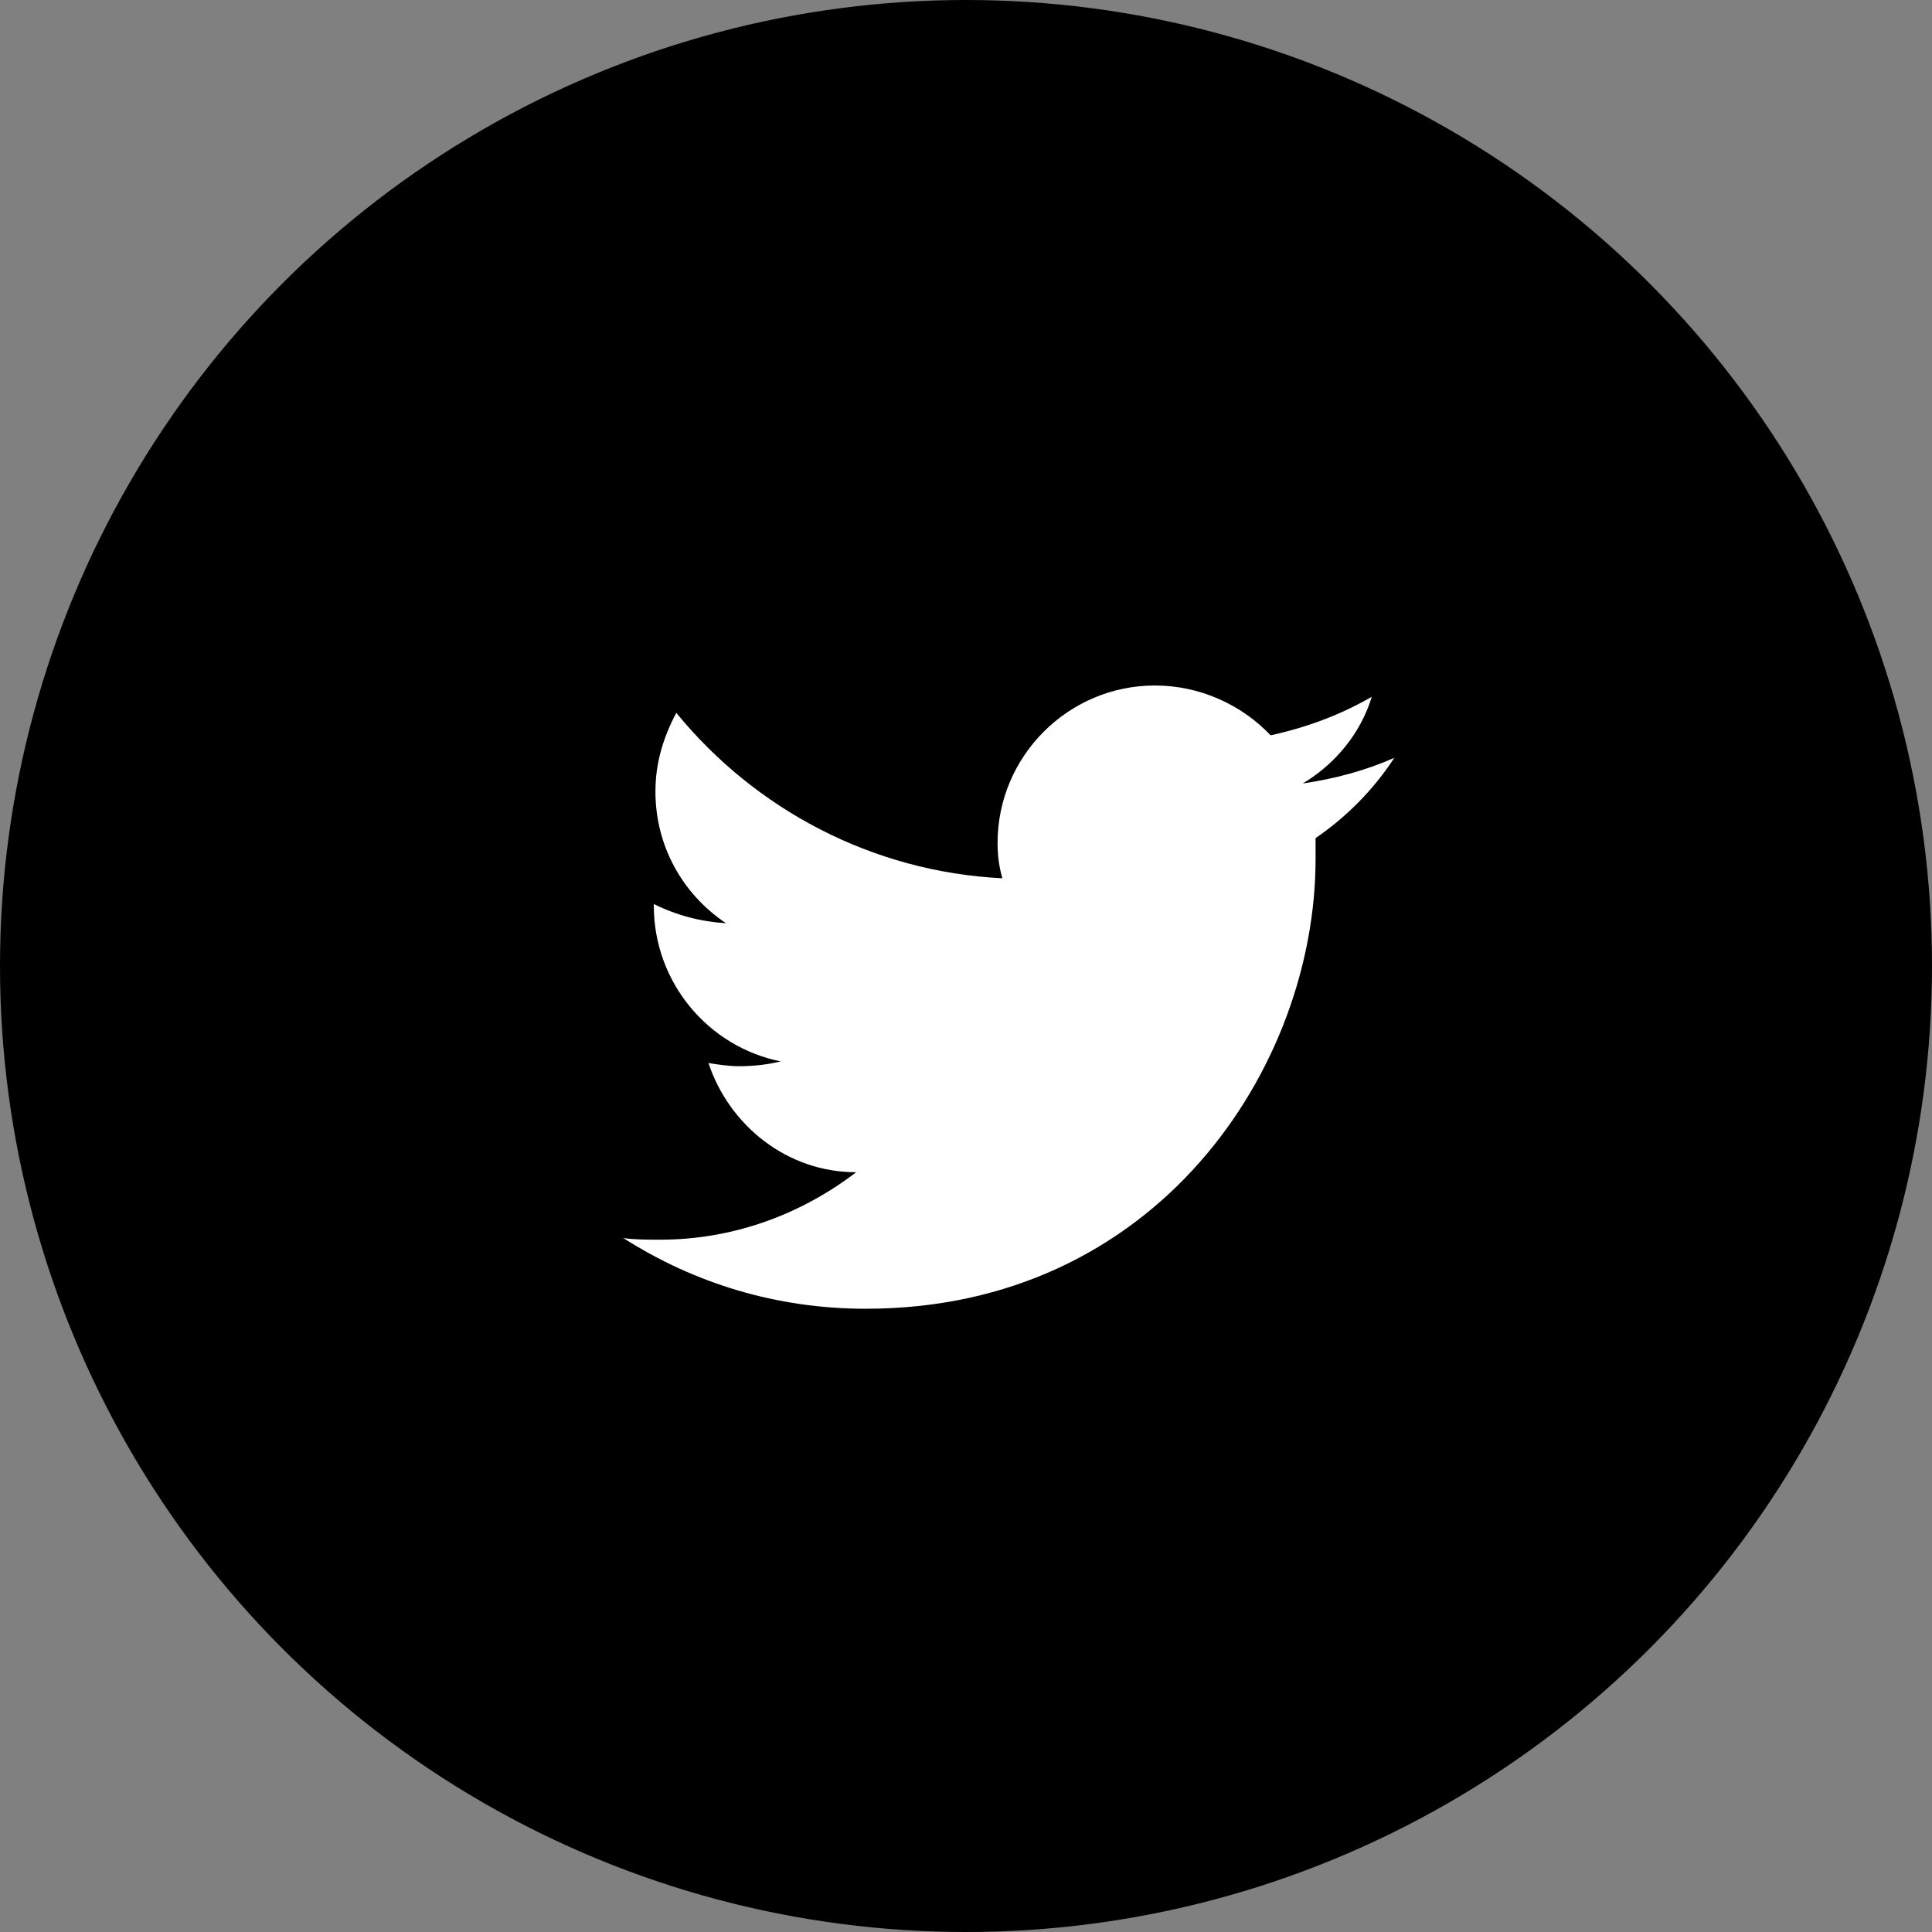 <svg width="32" height="32" viewBox="0 0 32 32" fill="none" xmlns="http://www.w3.org/2000/svg">
<rect x="0" y="0" width="32" height="32" fill="#808080" stroke="none"/>
<g id="1">
<circle id="BG" cx="16" cy="16" r="16" fill="#809D79" style="fill:#9A5CF5;fill:color(display-p3 0.604 0.361 0.961);fill-opacity:1;"/>
<g id="logo-twitter 2">
<g id="Group">
<path id="Vector" d="M23.094 12.552C22.615 12.764 22.11 12.898 21.578 12.977C22.11 12.658 22.535 12.153 22.721 11.541C22.216 11.833 21.657 12.046 21.045 12.179C20.567 11.674 19.875 11.354 19.13 11.354C17.693 11.354 16.523 12.525 16.523 13.962C16.523 14.175 16.549 14.361 16.602 14.547C14.447 14.441 12.505 13.403 11.202 11.807C10.989 12.206 10.856 12.632 10.856 13.11C10.856 14.015 11.308 14.813 12.026 15.292C11.601 15.265 11.202 15.159 10.829 14.973V14.999C10.829 16.276 11.734 17.34 12.931 17.58C12.718 17.633 12.479 17.66 12.239 17.66C12.08 17.66 11.893 17.633 11.734 17.607C12.08 18.644 13.037 19.416 14.181 19.416C13.277 20.107 12.159 20.533 10.936 20.533C10.723 20.533 10.51 20.533 10.324 20.506C11.494 21.251 12.851 21.677 14.341 21.677C19.157 21.677 21.79 17.686 21.79 14.228C21.79 14.121 21.79 13.988 21.79 13.882C22.296 13.536 22.748 13.084 23.094 12.552Z" fill="white" style="fill:white;fill-opacity:1;"/>
</g>
</g>
</g>
</svg>

